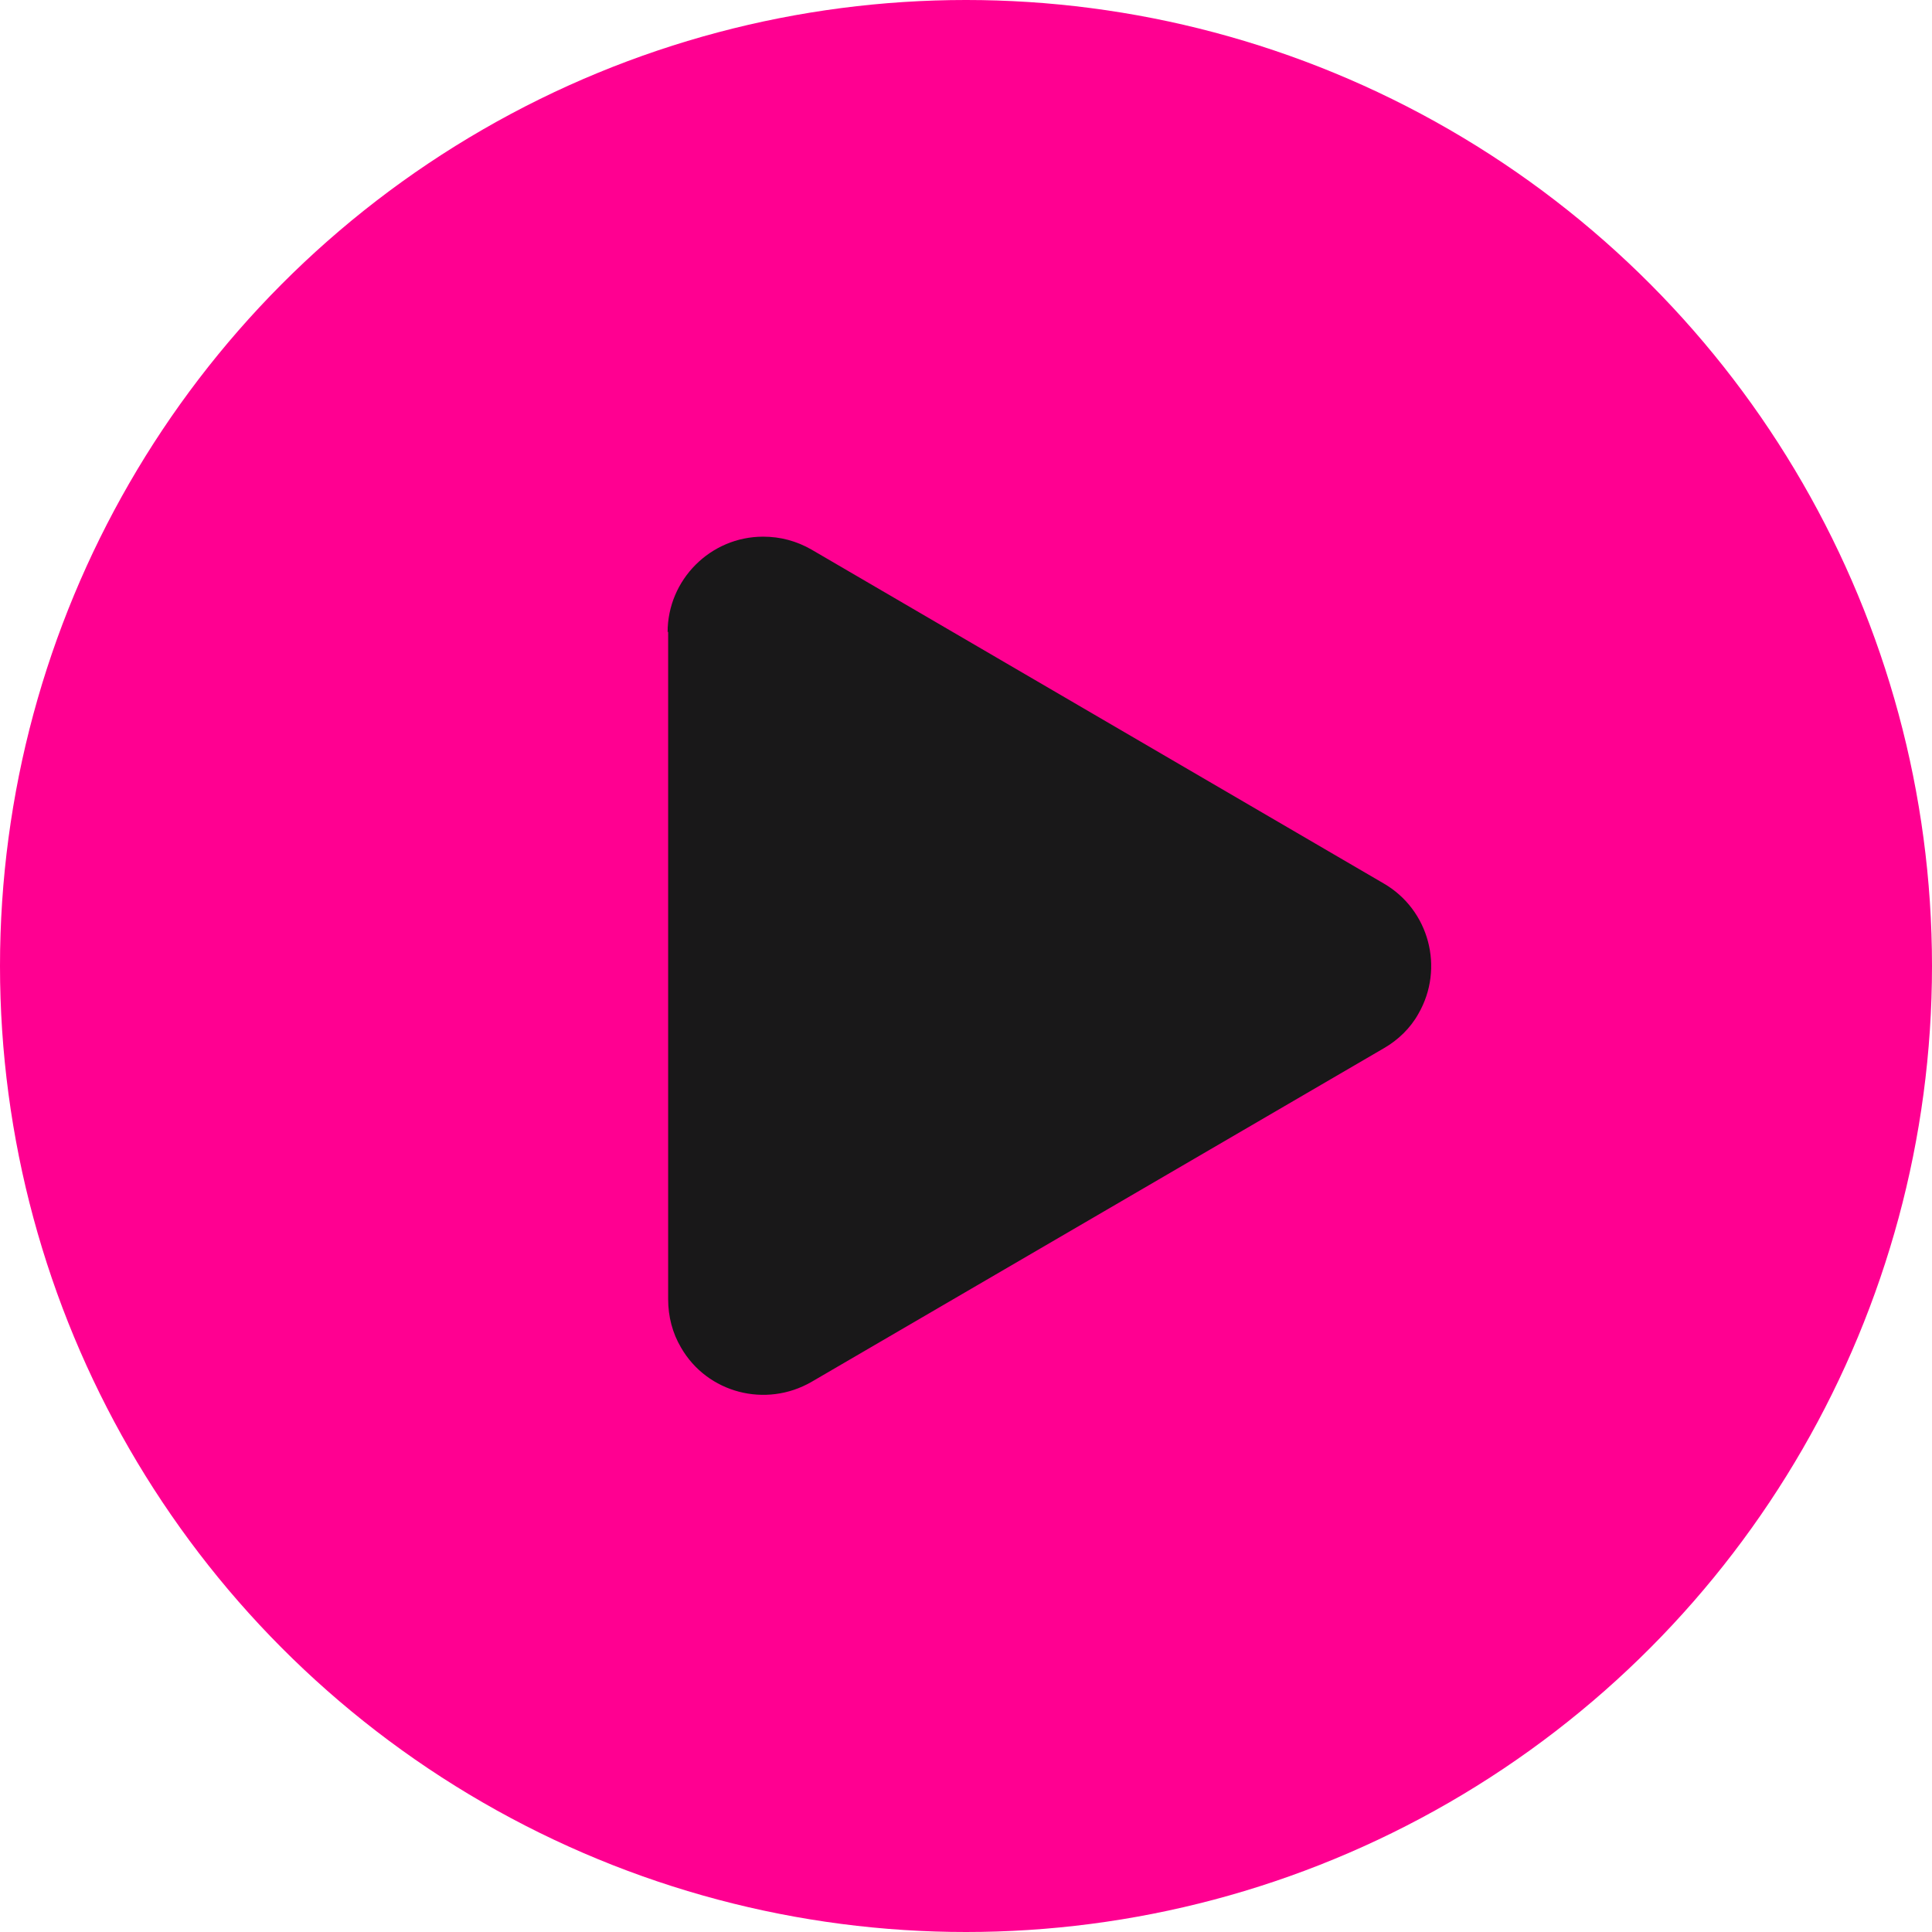 <?xml version="1.0" encoding="UTF-8"?>
<svg id="Layer_1" data-name="Layer 1" xmlns="http://www.w3.org/2000/svg" viewBox="0 0 36 36">
  <defs>
    <style>
      .cls-1 {
        fill: #191819;
      }

      .cls-1, .cls-2 {
        stroke-width: 0px;
      }

      .cls-2 {
        fill: #ff0091;
      }
    </style>
  </defs>
  <circle class="cls-2" cx="18" cy="18" r="18"/>
  <path class="cls-1" d="m12.44,11.78c0-.98.8-1.78,1.78-1.78.32,0,.62.08.9.24l10.66,6.22c.85.49,1.14,1.58.65,2.43-.15.27-.38.49-.64.64l-10.67,6.22c-.85.49-1.94.21-2.43-.64-.16-.27-.24-.58-.24-.9v-12.44Z"/>
</svg>